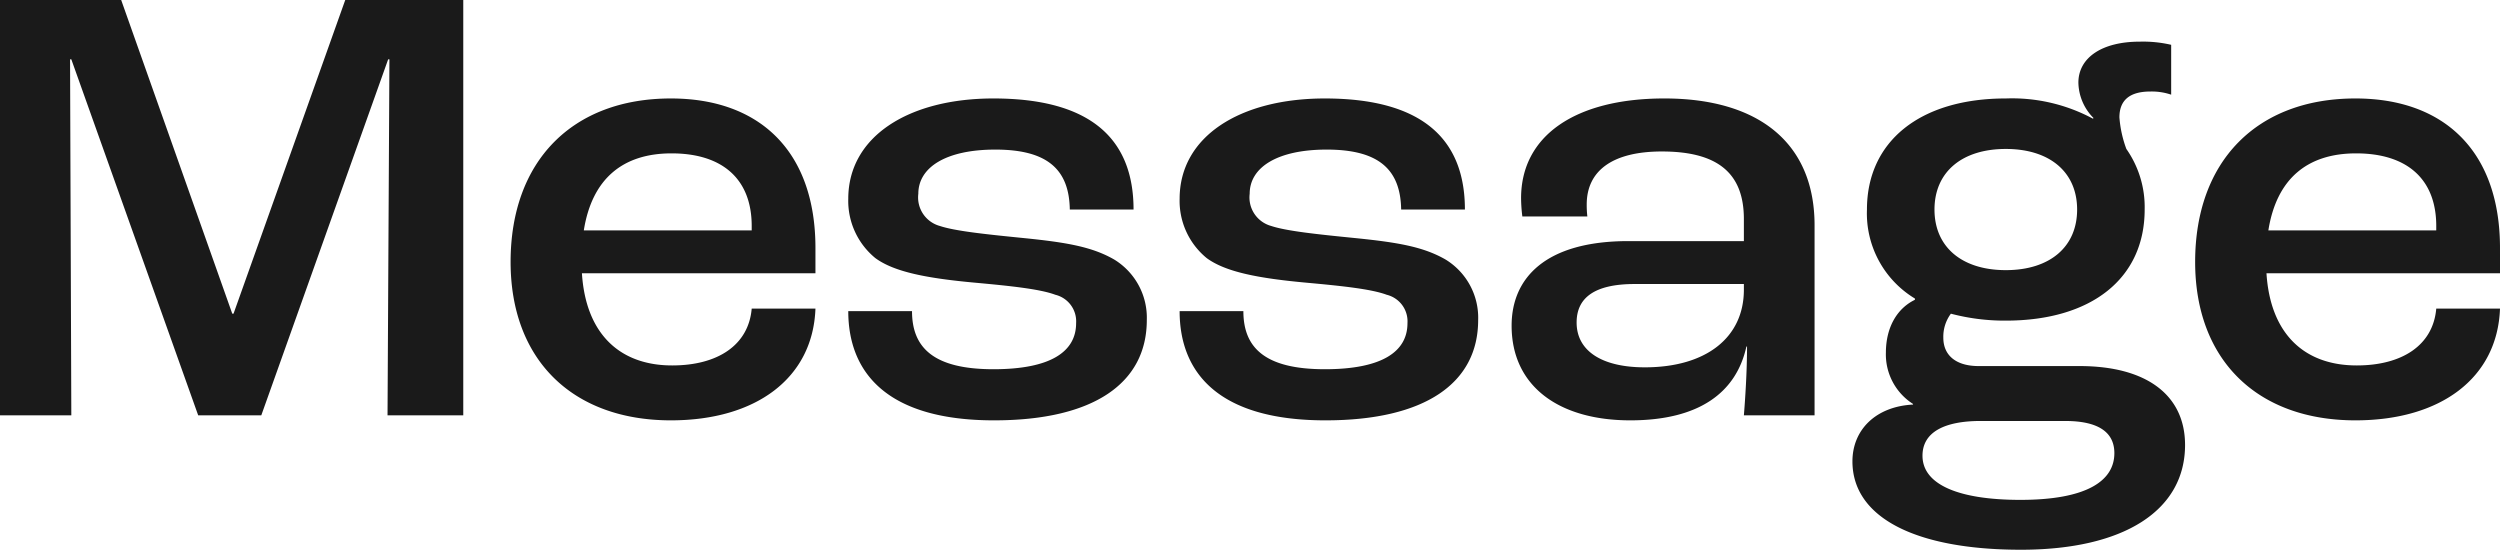 <svg xmlns="http://www.w3.org/2000/svg" width="297.075" height="65.325" viewBox="0 0 297.075 65.325"><defs><style>.a{fill:#1a1a1a;}</style></defs><path class="a" d="M4.8,0h8.475l-.15-42.3h.15L28.35,0h7.5L50.925-42.3h.15L50.85,0h9V-49.35H45.825L32.55-12.075H32.4L19.2-49.35H4.8Zm96.9-19.875c0-11.55-6.675-17.775-17.175-17.775-11.7,0-19.05,7.425-19.05,19.425C65.475-6.6,72.825.6,84.525.6,94.65.6,101.4-4.425,101.7-12.675H94.125c-.375,4.35-4.05,6.75-9.45,6.75-6.3,0-10.275-3.825-10.725-10.95H101.7Zm-7.575-2.1H74.175c.975-6.15,4.65-9.15,10.425-9.15,6.075,0,9.525,3.075,9.525,8.625ZM122.925.6c11.85,0,18.15-4.425,18.15-11.925a8.1,8.1,0,0,0-3.9-7.2c-2.625-1.5-5.625-2.025-10.875-2.55-4.5-.45-8.025-.825-9.825-1.425a3.515,3.515,0,0,1-2.55-3.825c0-3.15,3.3-5.25,9.15-5.25,6.15,0,8.775,2.325,8.85,7.125H139.5c0-8.4-5.1-13.2-16.65-13.2-10.05,0-17.25,4.5-17.25,11.925a8.777,8.777,0,0,0,3.225,7.05c2.25,1.65,6.15,2.4,11.925,2.925,4.125.375,7.65.75,9.45,1.425a3.253,3.253,0,0,1,2.475,3.375c0,3.375-3,5.475-9.825,5.475-7.2,0-9.675-2.625-9.675-6.9H105.6C105.6-5.1,110.175.6,122.925.6ZM162.3.6c11.85,0,18.15-4.425,18.15-11.925a8.1,8.1,0,0,0-3.9-7.2c-2.625-1.5-5.625-2.025-10.875-2.55-4.5-.45-8.025-.825-9.825-1.425a3.515,3.515,0,0,1-2.55-3.825c0-3.15,3.3-5.25,9.15-5.25,6.15,0,8.775,2.325,8.85,7.125h7.575c0-8.4-5.1-13.2-16.65-13.2-10.05,0-17.25,4.5-17.25,11.925a8.777,8.777,0,0,0,3.225,7.05c2.25,1.65,6.15,2.4,11.925,2.925,4.125.375,7.65.75,9.45,1.425a3.253,3.253,0,0,1,2.475,3.375c0,3.375-3,5.475-9.825,5.475-7.2,0-9.675-2.625-9.675-6.9h-7.575C144.975-5.1,149.55.6,162.3.6Zm36.225,0c8.175,0,12.6-3.3,13.8-8.775h.075c0,3-.225,6.375-.375,8.175h8.4V-22.575c0-9.75-6.6-15.075-17.85-15.075C192-37.65,185.55-33.225,185.55-25.8a18.579,18.579,0,0,0,.15,2.175h7.725a11.824,11.824,0,0,1-.075-1.425c0-4.125,3.225-6.3,8.925-6.3,6.525,0,9.75,2.475,9.75,8.025V-20.7H198.3c-9.9,0-13.875,4.425-13.875,10.05C184.425-3.45,190.05.6,198.525.6Zm1.725-6.3c-5.1,0-8.1-1.95-8.1-5.325,0-2.925,2.1-4.575,6.9-4.575h12.975v.675C212.025-9.225,207.525-5.7,200.25-5.7Zm51.675-.15h-12c-2.7,0-4.2-1.275-4.2-3.375a4.578,4.578,0,0,1,.9-2.85,25.038,25.038,0,0,0,6.525.825c10.2,0,16.5-5.025,16.5-13.2a12.05,12.05,0,0,0-2.175-7.2,13.648,13.648,0,0,1-.825-3.75c0-2.025,1.2-3.075,3.675-3.075a7.152,7.152,0,0,1,2.475.375v-5.925a14.711,14.711,0,0,0-3.75-.375c-4.425,0-7.275,1.875-7.275,4.875a6.11,6.11,0,0,0,1.8,4.2l-.075.075a20.321,20.321,0,0,0-10.35-2.4c-10.2,0-16.5,5.1-16.5,13.2a11.814,11.814,0,0,0,5.7,10.575v.15c-2.025.975-3.45,3.15-3.45,6.3a6.976,6.976,0,0,0,3.225,6.075v.075c-4.425.225-7.2,3-7.2,6.75,0,6.675,7.5,10.5,20.025,10.5,12.225,0,19.5-4.65,19.5-12.45C264.45-2.4,259.875-5.85,251.925-5.85Zm-8.775-25.8c5.25,0,8.475,2.775,8.475,7.2s-3.225,7.2-8.475,7.2-8.475-2.775-8.475-7.2S237.9-31.65,243.15-31.65Zm1.725,41.7c-7.125,0-11.625-1.725-11.625-5.25,0-2.85,2.7-4.125,6.9-4.125H250.2c3.975,0,5.85,1.35,5.85,3.825C256.05,7.8,252.75,10.05,244.875,10.05Zm57-29.925c0-11.55-6.675-17.775-17.175-17.775-11.7,0-19.05,7.425-19.05,19.425C265.65-6.6,273,.6,284.7.6c10.125,0,16.875-5.025,17.175-13.275H294.3c-.375,4.35-4.05,6.75-9.45,6.75-6.3,0-10.275-3.825-10.725-10.95h27.75Zm-7.575-2.1H274.35c.975-6.15,4.65-9.15,10.425-9.15,6.075,0,9.525,3.075,9.525,8.625Z" transform="translate(-4.8 49.35)"/></svg>